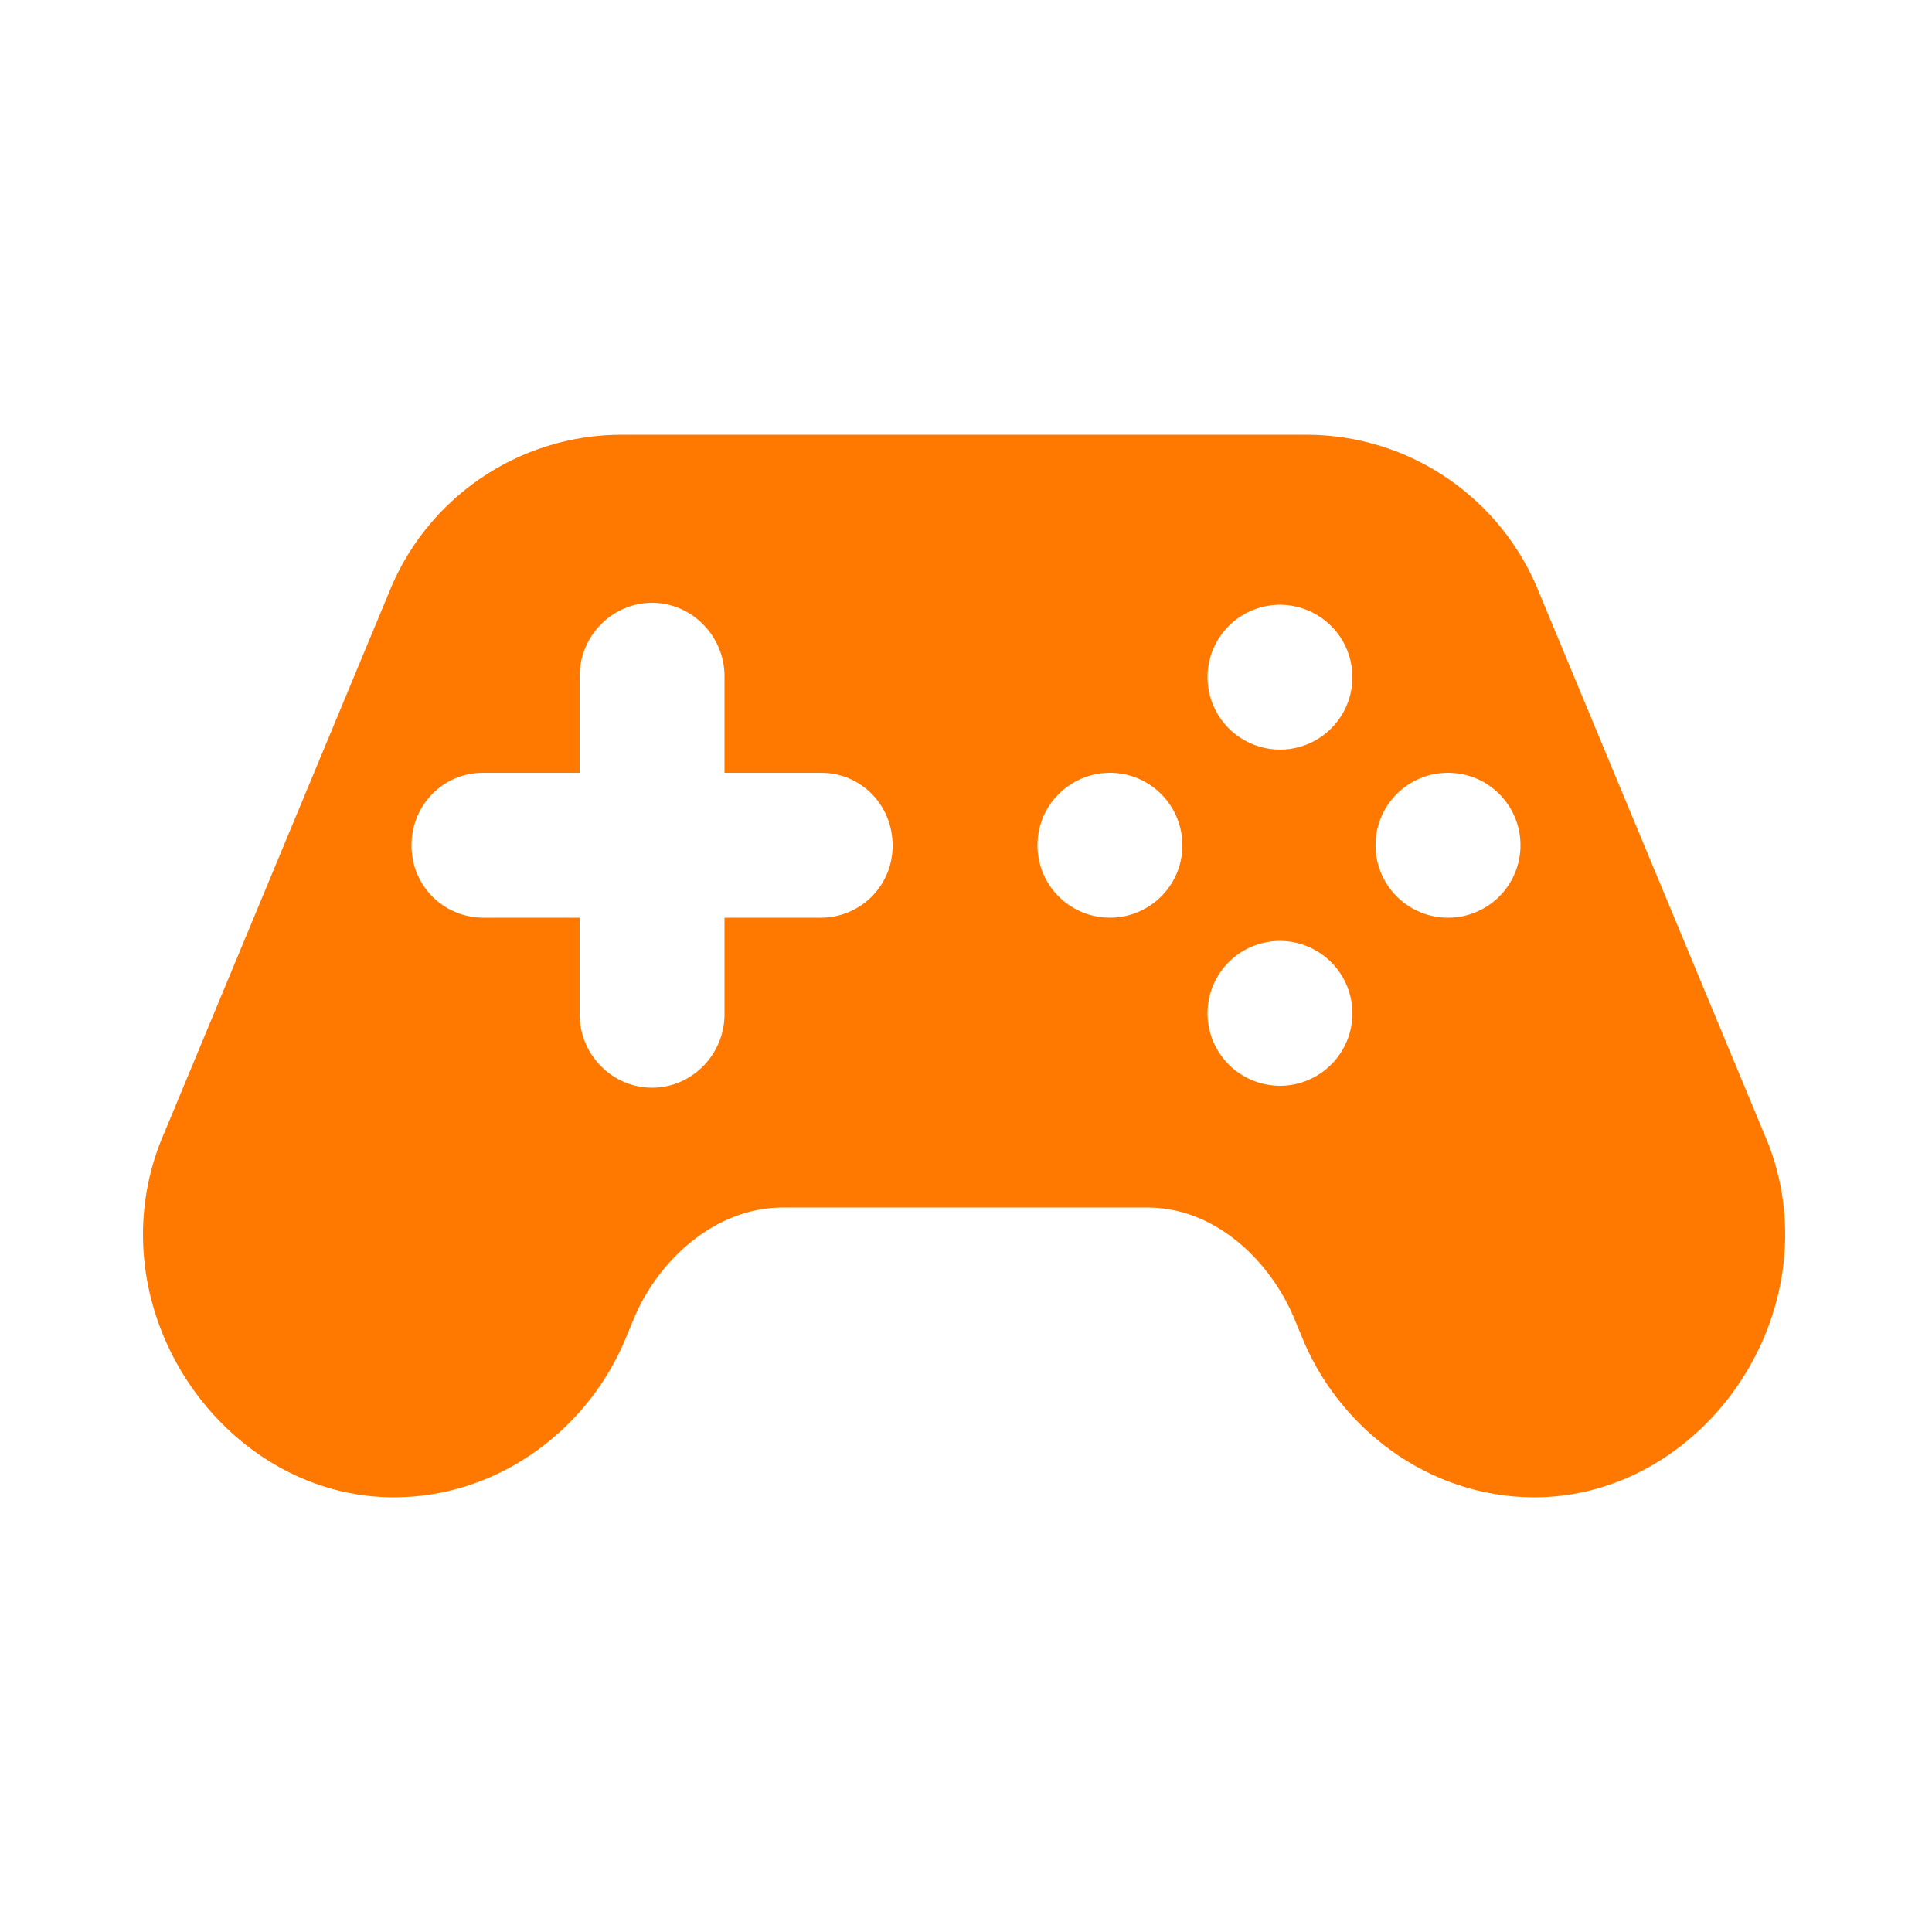 <svg width="24" height="24" viewBox="0 0 24 24" fill="none" xmlns="http://www.w3.org/2000/svg">
<path fill-rule="evenodd" clip-rule="evenodd" d="M21.913 14.079L19.129 7.385C18.662 6.188 17.51 5.4 16.226 5.4H7.726C6.442 5.4 5.289 6.188 4.822 7.385L2.038 14.079C1.865 14.475 1.776 14.902 1.776 15.334C1.776 17.058 3.171 18.6 4.893 18.6C6.212 18.6 7.341 17.73 7.796 16.568L7.875 16.378C8.176 15.653 8.886 15 9.72 15H14.256C15.09 15 15.776 15.654 16.078 16.38L16.156 16.568C16.61 17.73 17.738 18.6 19.059 18.6C20.78 18.6 22.176 17.058 22.176 15.334C22.177 14.902 22.087 14.475 21.913 14.079ZM10.2 11.4H9V12.6C9 13.1 8.594 13.512 8.1 13.512C7.604 13.512 7.2 13.1 7.2 12.6V11.4H6C5.763 11.399 5.535 11.304 5.369 11.135C5.202 10.966 5.11 10.738 5.112 10.5C5.112 10 5.505 9.6 6 9.6H7.2V8.4C7.2 7.901 7.604 7.488 8.1 7.488C8.594 7.488 9 7.901 9 8.4V9.6H10.2C10.695 9.6 11.088 10 11.088 10.5C11.091 10.738 10.998 10.966 10.832 11.135C10.665 11.304 10.437 11.399 10.2 11.4ZM13.789 11.4C13.425 11.401 13.096 11.182 12.956 10.845C12.817 10.509 12.893 10.121 13.151 9.864C13.409 9.606 13.796 9.529 14.132 9.668C14.469 9.808 14.688 10.136 14.688 10.501C14.688 10.997 14.285 11.399 13.789 11.4ZM15.901 13.488C15.537 13.488 15.209 13.27 15.069 12.933C14.929 12.597 15.006 12.21 15.263 11.952C15.52 11.695 15.907 11.617 16.244 11.757C16.58 11.896 16.8 12.224 16.8 12.588C16.8 13.084 16.398 13.487 15.901 13.488ZM15.901 9.312C15.537 9.312 15.209 9.093 15.069 8.757C14.929 8.421 15.006 8.034 15.263 7.776C15.521 7.519 15.908 7.441 16.244 7.581C16.581 7.72 16.8 8.048 16.8 8.412C16.8 8.909 16.398 9.311 15.901 9.312ZM17.987 11.4C17.49 11.4 17.087 10.996 17.087 10.499C17.088 10.002 17.491 9.599 17.988 9.6C18.486 9.6 18.888 10.003 18.888 10.501C18.888 10.739 18.793 10.968 18.624 11.137C18.455 11.306 18.226 11.4 17.987 11.4Z" fill="#FF7900"/>
</svg>
